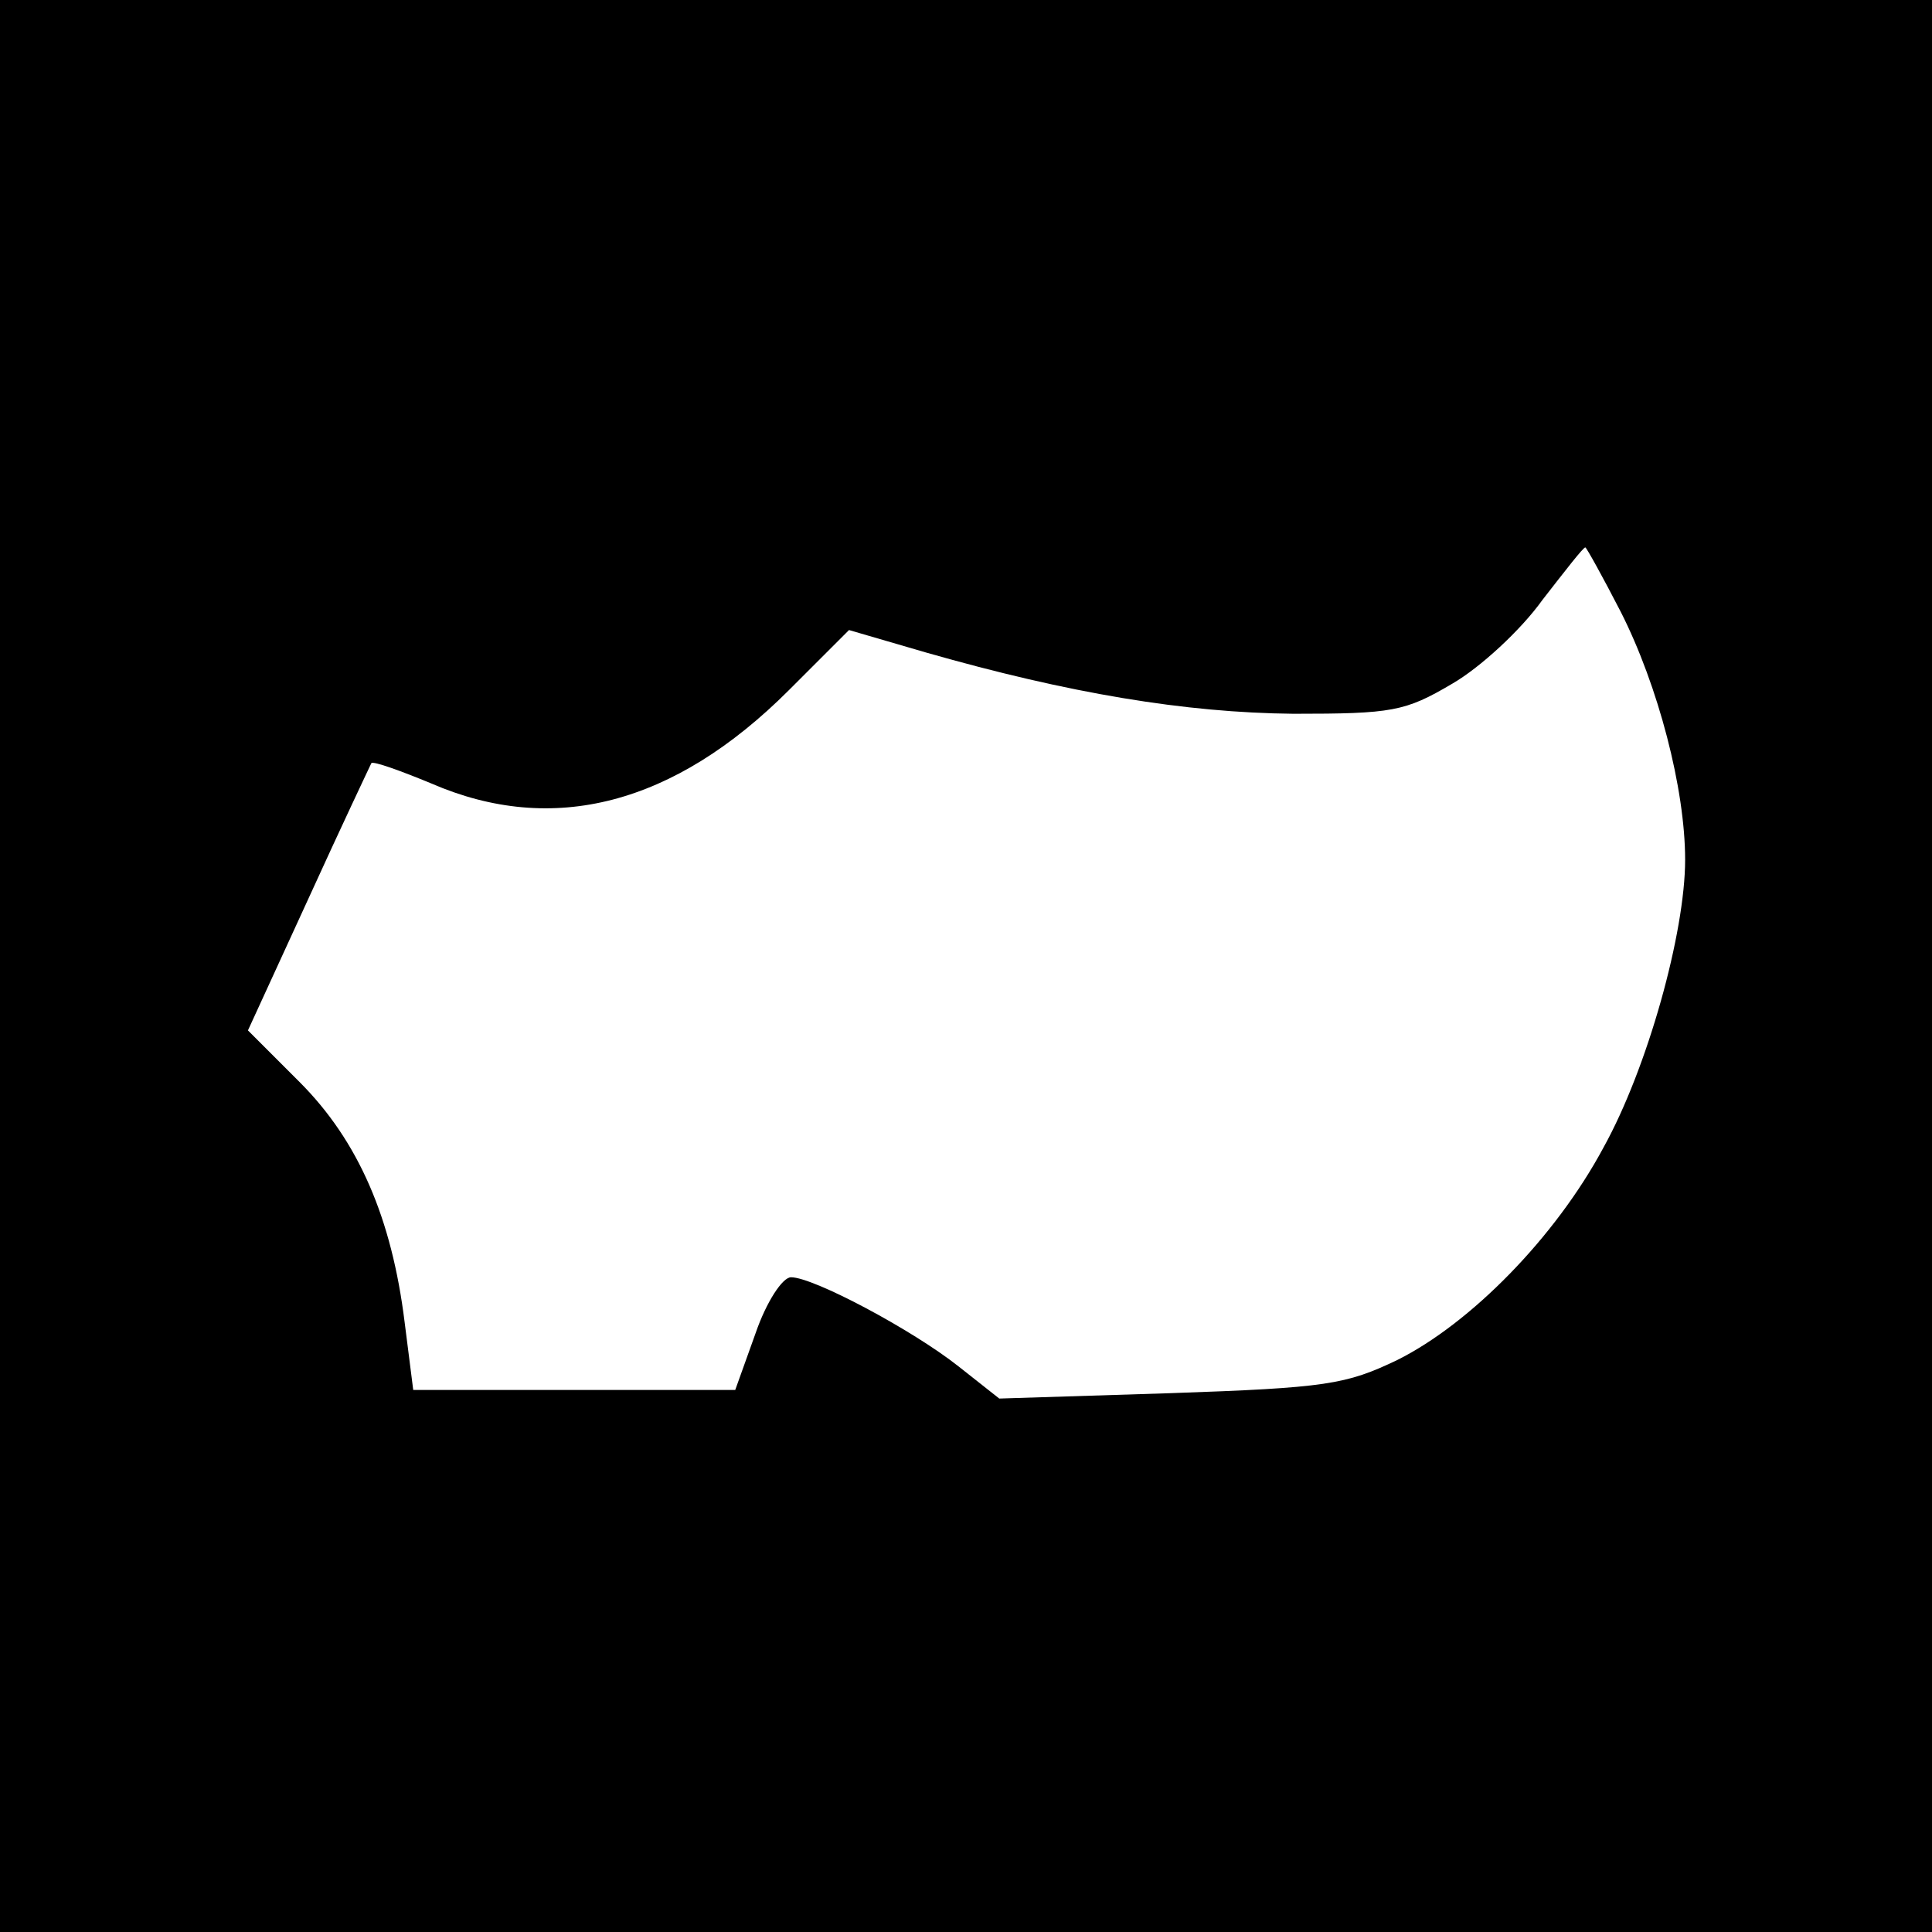 <?xml version="1.0" standalone="no"?>
<!DOCTYPE svg PUBLIC "-//W3C//DTD SVG 20010904//EN"
 "http://www.w3.org/TR/2001/REC-SVG-20010904/DTD/svg10.dtd">
<svg version="1.0" xmlns="http://www.w3.org/2000/svg"
 width="180pt" height="180pt" viewBox="0 0 180 180"
 preserveAspectRatio="xMidYMid meet">
<g transform="translate(0,180) scale(0.1,-0.1)"
fill="#000000" stroke="none">
<path d="M0 900 l0 -900 900 0 900 0 0 900 0 900 -900 0 -900 0 0 -900z m1510
330 c35 -69 60 -165 60 -231 0 -68 -35 -194 -76 -268 -45 -84 -124 -164 -192
-198 -48 -23 -66 -26 -212 -31 l-159 -5 -38 30 c-43 34 -135 83 -156 83 -8 0
-23 -23 -33 -52 l-19 -53 -150 0 -150 0 -8 63 c-12 97 -43 169 -98 224 l-48
48 56 122 c31 68 58 125 59 127 2 2 27 -7 56 -19 113 -49 226 -20 333 87 l56
56 72 -21 c133 -38 241 -56 342 -57 92 0 104 2 148 28 26 15 64 50 84 78 21
27 38 49 40 49 1 0 16 -27 33 -60z"/>
</g>
</svg>
